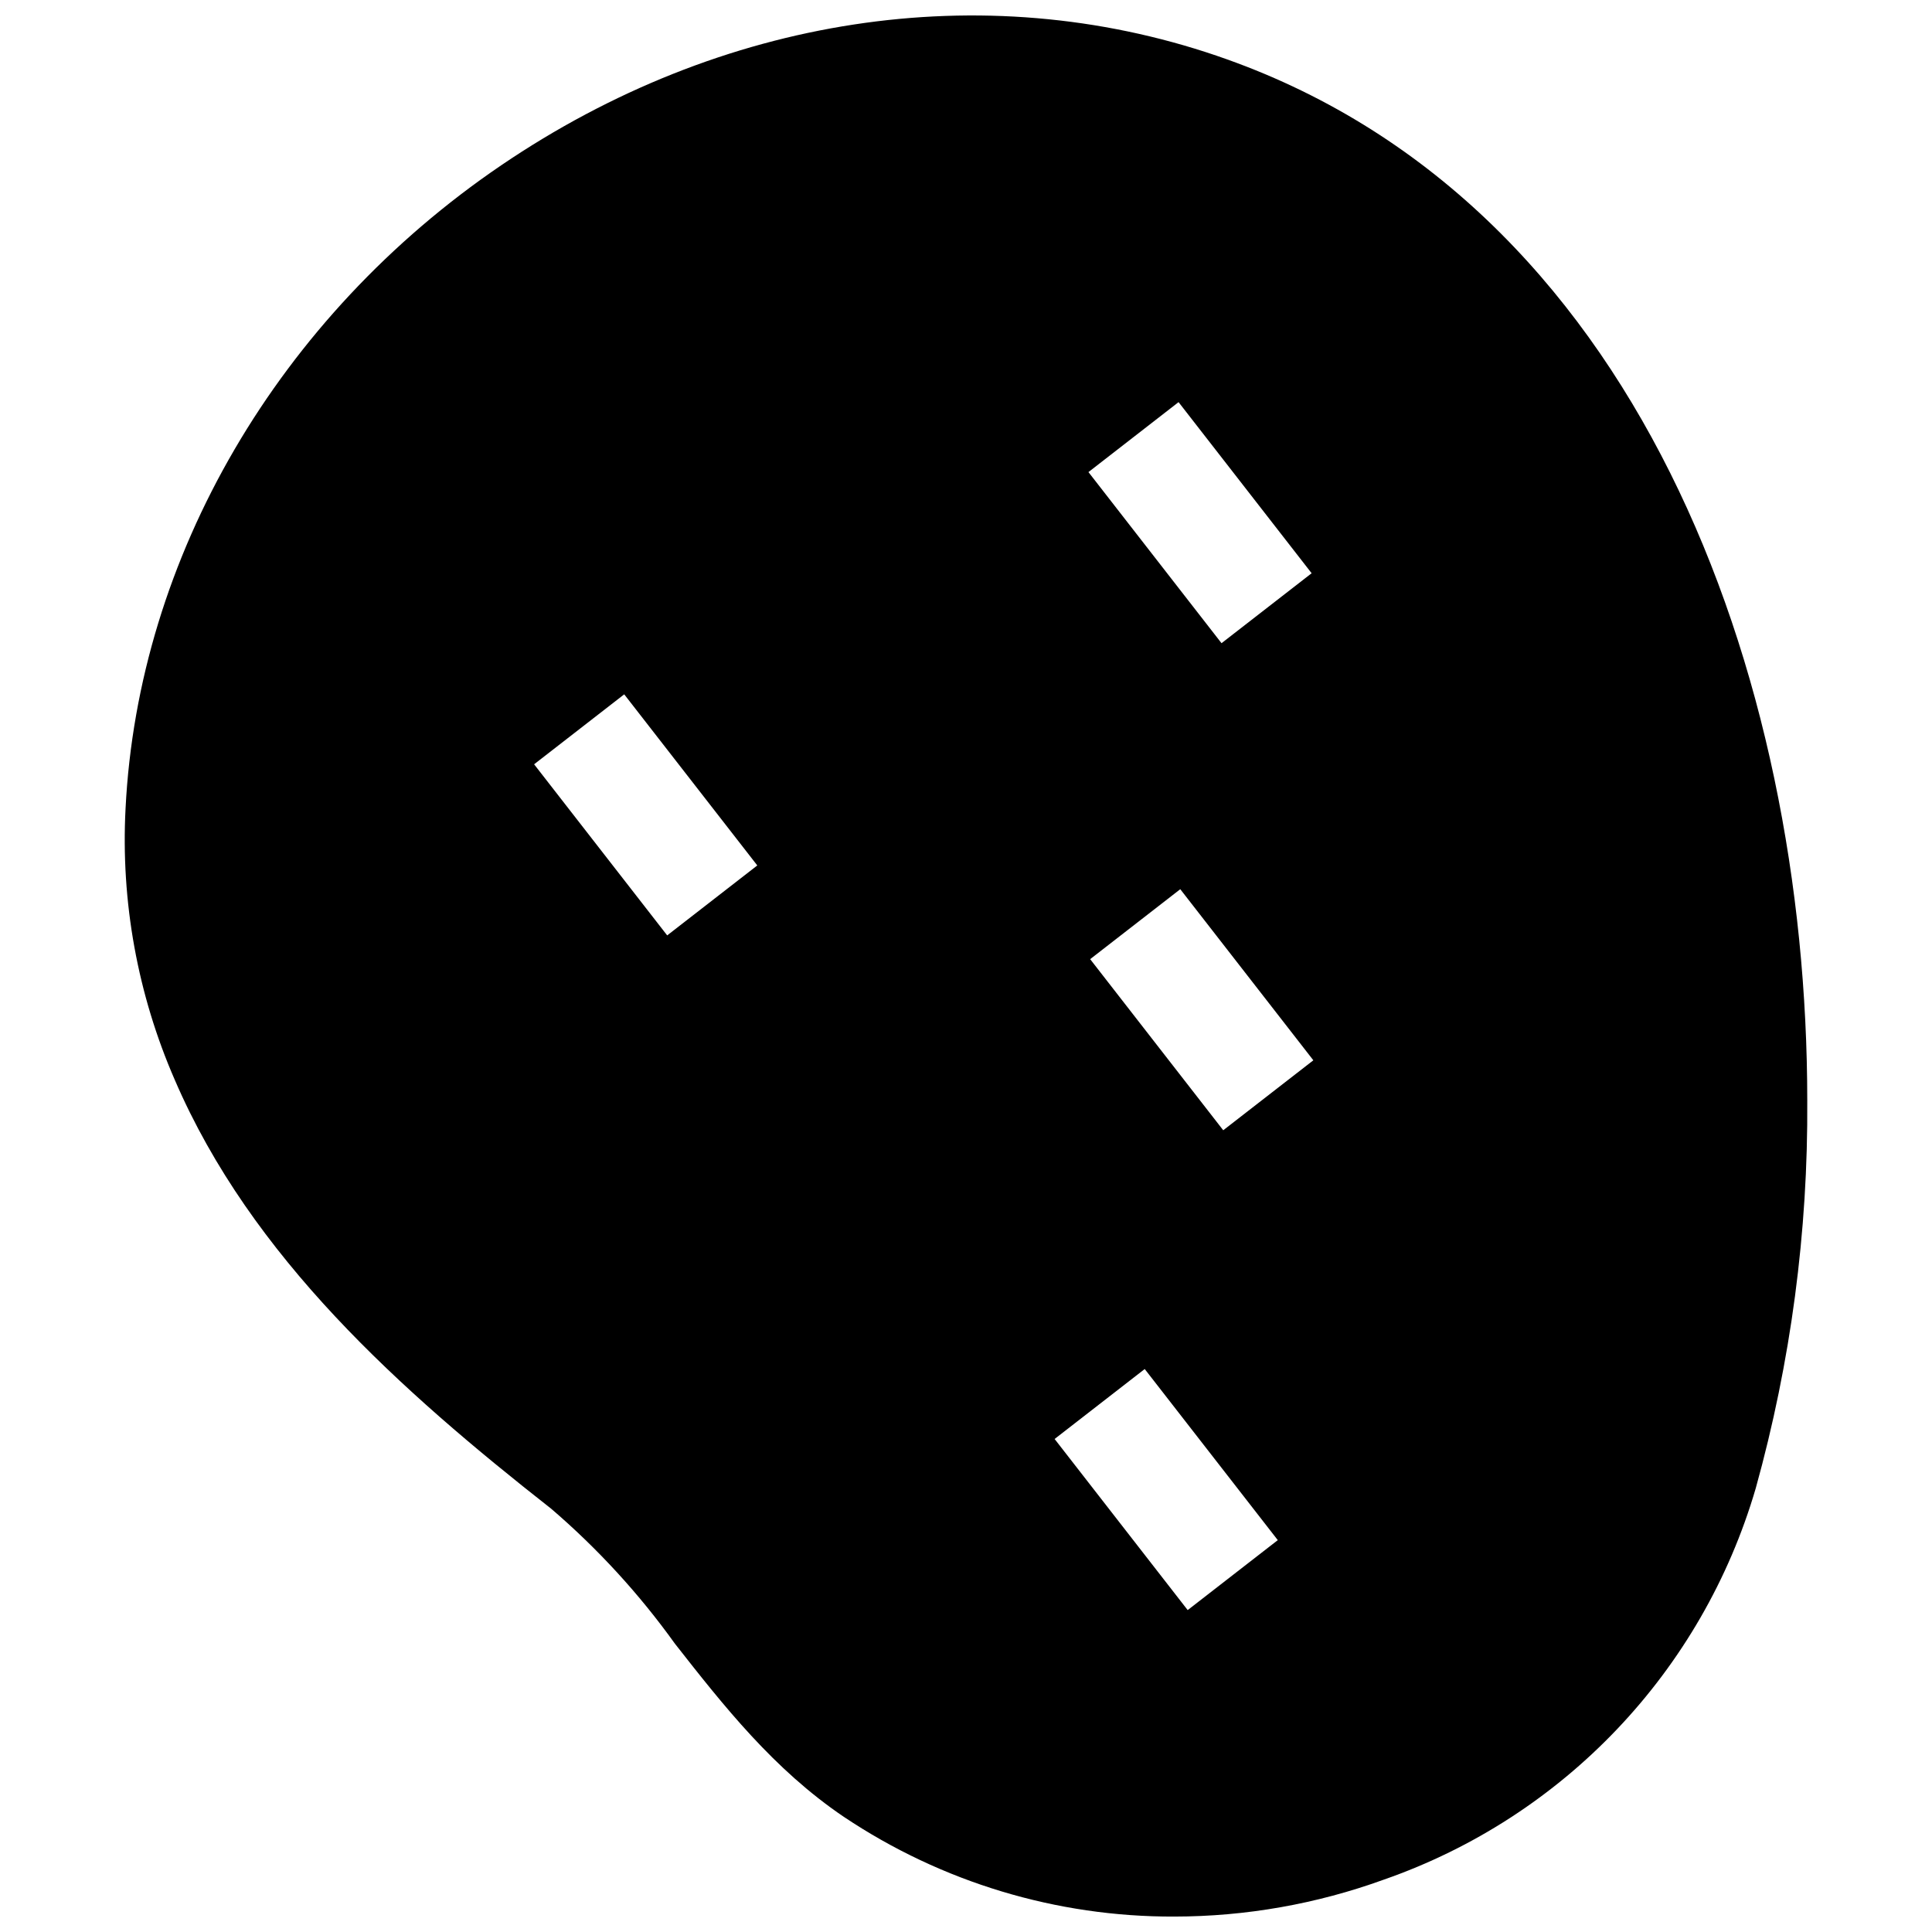 <?xml version="1.0" encoding="UTF-8"?>
<!-- Uploaded to: SVG Repo, www.svgrepo.com, Generator: SVG Repo Mixer Tools -->
<svg width="800px" height="800px" version="1.1" viewBox="144 144 512 512" xmlns="http://www.w3.org/2000/svg">
 <defs>
  <clipPath id="a">
   <path d="m177 148.09h446v503.81h-446z"/>
  </clipPath>
 </defs>
 <g clip-path="url(#a)">
  <path d="m466.46 158.78c-62.168-21.16-131.29-10.578-189.63 29.02-58.996 40.102-96.227 103.79-99.555 170.44-1.293 24.668 3.176 49.301 13.047 71.945 20.254 47.004 59.902 82.371 99.703 113.61v-0.004c12.348 10.582 23.375 22.609 32.852 35.824 12.848 16.375 26.098 33.25 44.789 45.898v-0.004c25.891 17.316 56.363 26.512 87.508 26.402 18.938-0.012 37.723-3.32 55.523-9.777 47.699-16.609 84.426-55.25 98.594-103.73 9.293-33.441 13.887-68.016 13.652-102.73 0-112.6-44.789-238.86-156.48-276.89zm-145.65 233.11-35.266-45.344 23.879-18.539 35.266 45.344zm135.52-141.32 35.266 45.344-23.879 18.539-35.266-45.344zm2.418 320.12-35.266-45.344 23.879-18.539 35.266 45.344zm9.422-127.16-35.266-45.344 23.879-18.539 35.266 45.344z"/>
 </g>
</svg>